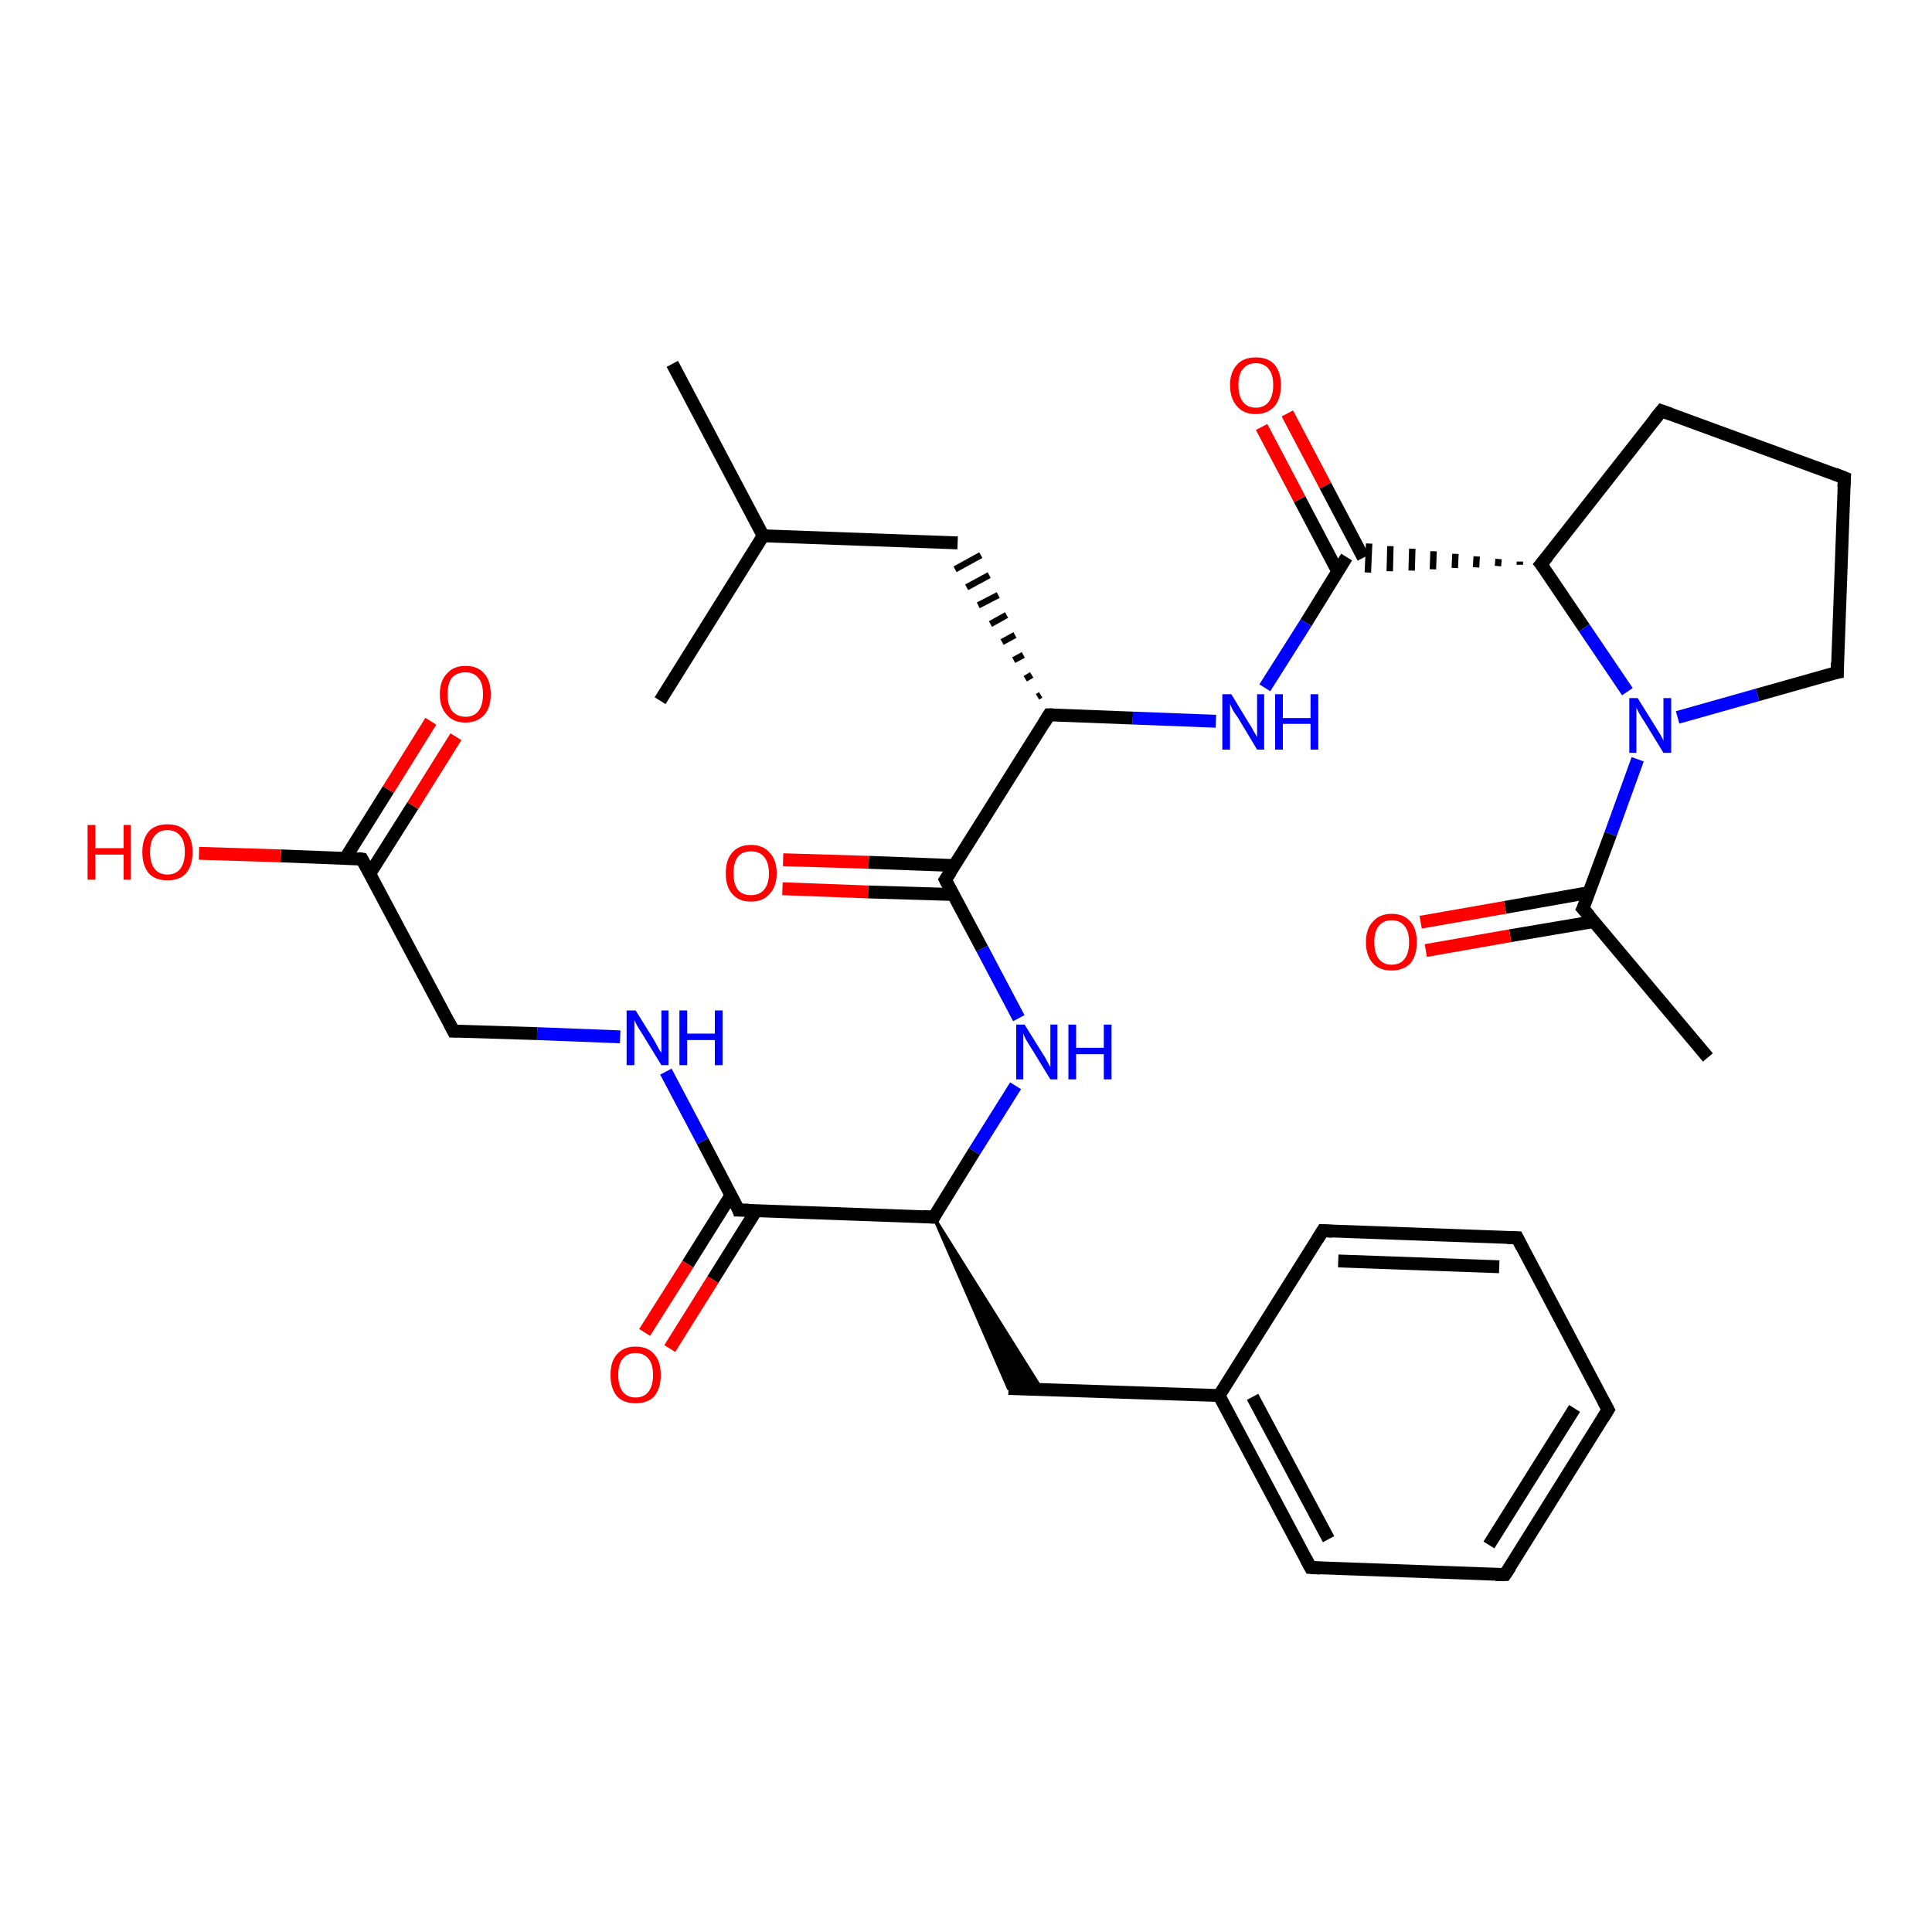 <?xml version='1.0' encoding='iso-8859-1'?>
<svg version='1.1' baseProfile='full'
              xmlns='http://www.w3.org/2000/svg'
                      xmlns:rdkit='http://www.rdkit.org/xml'
                      xmlns:xlink='http://www.w3.org/1999/xlink'
                  xml:space='preserve'
width='300px' height='300px' viewBox='0 0 300 300'>
<!-- END OF HEADER -->
<rect style='opacity:1.0;fill:#FFFFFF;stroke:none' width='300.0' height='300.0' x='0.0' y='0.0'> </rect>
<path class='bond-0 atom-0 atom-1' d='M 265.2,164.2 L 245.8,141.1' style='fill:none;fill-rule:evenodd;stroke:#000000;stroke-width:2.0px;stroke-linecap:butt;stroke-linejoin:miter;stroke-opacity:1' />
<path class='bond-1 atom-1 atom-2' d='M 246.7,138.6 L 233.7,140.9' style='fill:none;fill-rule:evenodd;stroke:#000000;stroke-width:2.0px;stroke-linecap:butt;stroke-linejoin:miter;stroke-opacity:1' />
<path class='bond-1 atom-1 atom-2' d='M 233.7,140.9 L 220.6,143.2' style='fill:none;fill-rule:evenodd;stroke:#FF0000;stroke-width:2.0px;stroke-linecap:butt;stroke-linejoin:miter;stroke-opacity:1' />
<path class='bond-1 atom-1 atom-2' d='M 247.5,143.1 L 234.5,145.3' style='fill:none;fill-rule:evenodd;stroke:#000000;stroke-width:2.0px;stroke-linecap:butt;stroke-linejoin:miter;stroke-opacity:1' />
<path class='bond-1 atom-1 atom-2' d='M 234.5,145.3 L 221.4,147.6' style='fill:none;fill-rule:evenodd;stroke:#FF0000;stroke-width:2.0px;stroke-linecap:butt;stroke-linejoin:miter;stroke-opacity:1' />
<path class='bond-2 atom-1 atom-3' d='M 245.8,141.1 L 250.1,129.5' style='fill:none;fill-rule:evenodd;stroke:#000000;stroke-width:2.0px;stroke-linecap:butt;stroke-linejoin:miter;stroke-opacity:1' />
<path class='bond-2 atom-1 atom-3' d='M 250.1,129.5 L 254.3,117.9' style='fill:none;fill-rule:evenodd;stroke:#0000FF;stroke-width:2.0px;stroke-linecap:butt;stroke-linejoin:miter;stroke-opacity:1' />
<path class='bond-3 atom-3 atom-4' d='M 260.5,111.4 L 272.9,107.9' style='fill:none;fill-rule:evenodd;stroke:#0000FF;stroke-width:2.0px;stroke-linecap:butt;stroke-linejoin:miter;stroke-opacity:1' />
<path class='bond-3 atom-3 atom-4' d='M 272.9,107.9 L 285.3,104.4' style='fill:none;fill-rule:evenodd;stroke:#000000;stroke-width:2.0px;stroke-linecap:butt;stroke-linejoin:miter;stroke-opacity:1' />
<path class='bond-4 atom-4 atom-5' d='M 285.3,104.4 L 286.4,74.2' style='fill:none;fill-rule:evenodd;stroke:#000000;stroke-width:2.0px;stroke-linecap:butt;stroke-linejoin:miter;stroke-opacity:1' />
<path class='bond-5 atom-5 atom-6' d='M 286.4,74.2 L 258.0,63.8' style='fill:none;fill-rule:evenodd;stroke:#000000;stroke-width:2.0px;stroke-linecap:butt;stroke-linejoin:miter;stroke-opacity:1' />
<path class='bond-6 atom-6 atom-7' d='M 258.0,63.8 L 239.3,87.6' style='fill:none;fill-rule:evenodd;stroke:#000000;stroke-width:2.0px;stroke-linecap:butt;stroke-linejoin:miter;stroke-opacity:1' />
<path class='bond-7 atom-7 atom-8' d='M 236.0,87.2 L 236.0,87.7' style='fill:none;fill-rule:evenodd;stroke:#000000;stroke-width:1.0px;stroke-linecap:butt;stroke-linejoin:miter;stroke-opacity:1' />
<path class='bond-7 atom-7 atom-8' d='M 232.7,86.8 L 232.6,87.9' style='fill:none;fill-rule:evenodd;stroke:#000000;stroke-width:1.0px;stroke-linecap:butt;stroke-linejoin:miter;stroke-opacity:1' />
<path class='bond-7 atom-7 atom-8' d='M 229.3,86.4 L 229.2,88.1' style='fill:none;fill-rule:evenodd;stroke:#000000;stroke-width:1.0px;stroke-linecap:butt;stroke-linejoin:miter;stroke-opacity:1' />
<path class='bond-7 atom-7 atom-8' d='M 226.0,86.0 L 225.9,88.2' style='fill:none;fill-rule:evenodd;stroke:#000000;stroke-width:1.0px;stroke-linecap:butt;stroke-linejoin:miter;stroke-opacity:1' />
<path class='bond-7 atom-7 atom-8' d='M 222.6,85.6 L 222.5,88.4' style='fill:none;fill-rule:evenodd;stroke:#000000;stroke-width:1.0px;stroke-linecap:butt;stroke-linejoin:miter;stroke-opacity:1' />
<path class='bond-7 atom-7 atom-8' d='M 219.3,85.2 L 219.2,88.6' style='fill:none;fill-rule:evenodd;stroke:#000000;stroke-width:1.0px;stroke-linecap:butt;stroke-linejoin:miter;stroke-opacity:1' />
<path class='bond-7 atom-7 atom-8' d='M 215.9,84.8 L 215.8,88.7' style='fill:none;fill-rule:evenodd;stroke:#000000;stroke-width:1.0px;stroke-linecap:butt;stroke-linejoin:miter;stroke-opacity:1' />
<path class='bond-7 atom-7 atom-8' d='M 212.6,84.4 L 212.4,88.9' style='fill:none;fill-rule:evenodd;stroke:#000000;stroke-width:1.0px;stroke-linecap:butt;stroke-linejoin:miter;stroke-opacity:1' />
<path class='bond-8 atom-8 atom-9' d='M 211.7,86.6 L 205.8,75.4' style='fill:none;fill-rule:evenodd;stroke:#000000;stroke-width:2.0px;stroke-linecap:butt;stroke-linejoin:miter;stroke-opacity:1' />
<path class='bond-8 atom-8 atom-9' d='M 205.8,75.4 L 199.9,64.2' style='fill:none;fill-rule:evenodd;stroke:#FF0000;stroke-width:2.0px;stroke-linecap:butt;stroke-linejoin:miter;stroke-opacity:1' />
<path class='bond-8 atom-8 atom-9' d='M 207.7,88.7 L 201.8,77.5' style='fill:none;fill-rule:evenodd;stroke:#000000;stroke-width:2.0px;stroke-linecap:butt;stroke-linejoin:miter;stroke-opacity:1' />
<path class='bond-8 atom-8 atom-9' d='M 201.8,77.5 L 195.9,66.3' style='fill:none;fill-rule:evenodd;stroke:#FF0000;stroke-width:2.0px;stroke-linecap:butt;stroke-linejoin:miter;stroke-opacity:1' />
<path class='bond-9 atom-8 atom-10' d='M 209.1,86.5 L 202.8,96.7' style='fill:none;fill-rule:evenodd;stroke:#000000;stroke-width:2.0px;stroke-linecap:butt;stroke-linejoin:miter;stroke-opacity:1' />
<path class='bond-9 atom-8 atom-10' d='M 202.8,96.7 L 196.4,106.8' style='fill:none;fill-rule:evenodd;stroke:#0000FF;stroke-width:2.0px;stroke-linecap:butt;stroke-linejoin:miter;stroke-opacity:1' />
<path class='bond-10 atom-10 atom-11' d='M 188.8,112.0 L 175.9,111.5' style='fill:none;fill-rule:evenodd;stroke:#0000FF;stroke-width:2.0px;stroke-linecap:butt;stroke-linejoin:miter;stroke-opacity:1' />
<path class='bond-10 atom-10 atom-11' d='M 175.9,111.5 L 162.9,111.0' style='fill:none;fill-rule:evenodd;stroke:#000000;stroke-width:2.0px;stroke-linecap:butt;stroke-linejoin:miter;stroke-opacity:1' />
<path class='bond-11 atom-11 atom-12' d='M 161.6,107.9 L 161.1,108.2' style='fill:none;fill-rule:evenodd;stroke:#000000;stroke-width:1.0px;stroke-linecap:butt;stroke-linejoin:miter;stroke-opacity:1' />
<path class='bond-11 atom-11 atom-12' d='M 160.2,104.8 L 159.2,105.4' style='fill:none;fill-rule:evenodd;stroke:#000000;stroke-width:1.0px;stroke-linecap:butt;stroke-linejoin:miter;stroke-opacity:1' />
<path class='bond-11 atom-11 atom-12' d='M 158.9,101.7 L 157.4,102.5' style='fill:none;fill-rule:evenodd;stroke:#000000;stroke-width:1.0px;stroke-linecap:butt;stroke-linejoin:miter;stroke-opacity:1' />
<path class='bond-11 atom-11 atom-12' d='M 157.6,98.6 L 155.6,99.7' style='fill:none;fill-rule:evenodd;stroke:#000000;stroke-width:1.0px;stroke-linecap:butt;stroke-linejoin:miter;stroke-opacity:1' />
<path class='bond-11 atom-11 atom-12' d='M 156.3,95.5 L 153.8,96.9' style='fill:none;fill-rule:evenodd;stroke:#000000;stroke-width:1.0px;stroke-linecap:butt;stroke-linejoin:miter;stroke-opacity:1' />
<path class='bond-11 atom-11 atom-12' d='M 155.0,92.4 L 151.9,94.0' style='fill:none;fill-rule:evenodd;stroke:#000000;stroke-width:1.0px;stroke-linecap:butt;stroke-linejoin:miter;stroke-opacity:1' />
<path class='bond-11 atom-11 atom-12' d='M 153.6,89.3 L 150.1,91.2' style='fill:none;fill-rule:evenodd;stroke:#000000;stroke-width:1.0px;stroke-linecap:butt;stroke-linejoin:miter;stroke-opacity:1' />
<path class='bond-11 atom-11 atom-12' d='M 152.3,86.2 L 148.3,88.4' style='fill:none;fill-rule:evenodd;stroke:#000000;stroke-width:1.0px;stroke-linecap:butt;stroke-linejoin:miter;stroke-opacity:1' />
<path class='bond-12 atom-12 atom-13' d='M 148.7,84.3 L 118.5,83.2' style='fill:none;fill-rule:evenodd;stroke:#000000;stroke-width:2.0px;stroke-linecap:butt;stroke-linejoin:miter;stroke-opacity:1' />
<path class='bond-13 atom-13 atom-14' d='M 118.5,83.2 L 102.5,108.8' style='fill:none;fill-rule:evenodd;stroke:#000000;stroke-width:2.0px;stroke-linecap:butt;stroke-linejoin:miter;stroke-opacity:1' />
<path class='bond-14 atom-13 atom-15' d='M 118.5,83.2 L 104.4,56.5' style='fill:none;fill-rule:evenodd;stroke:#000000;stroke-width:2.0px;stroke-linecap:butt;stroke-linejoin:miter;stroke-opacity:1' />
<path class='bond-15 atom-11 atom-16' d='M 162.9,111.0 L 146.8,136.6' style='fill:none;fill-rule:evenodd;stroke:#000000;stroke-width:2.0px;stroke-linecap:butt;stroke-linejoin:miter;stroke-opacity:1' />
<path class='bond-16 atom-16 atom-17' d='M 148.2,134.4 L 134.9,133.9' style='fill:none;fill-rule:evenodd;stroke:#000000;stroke-width:2.0px;stroke-linecap:butt;stroke-linejoin:miter;stroke-opacity:1' />
<path class='bond-16 atom-16 atom-17' d='M 134.9,133.9 L 121.6,133.5' style='fill:none;fill-rule:evenodd;stroke:#FF0000;stroke-width:2.0px;stroke-linecap:butt;stroke-linejoin:miter;stroke-opacity:1' />
<path class='bond-16 atom-16 atom-17' d='M 148.1,138.9 L 134.8,138.5' style='fill:none;fill-rule:evenodd;stroke:#000000;stroke-width:2.0px;stroke-linecap:butt;stroke-linejoin:miter;stroke-opacity:1' />
<path class='bond-16 atom-16 atom-17' d='M 134.8,138.5 L 121.5,138.0' style='fill:none;fill-rule:evenodd;stroke:#FF0000;stroke-width:2.0px;stroke-linecap:butt;stroke-linejoin:miter;stroke-opacity:1' />
<path class='bond-17 atom-16 atom-18' d='M 146.8,136.6 L 152.5,147.3' style='fill:none;fill-rule:evenodd;stroke:#000000;stroke-width:2.0px;stroke-linecap:butt;stroke-linejoin:miter;stroke-opacity:1' />
<path class='bond-17 atom-16 atom-18' d='M 152.5,147.3 L 158.2,158.1' style='fill:none;fill-rule:evenodd;stroke:#0000FF;stroke-width:2.0px;stroke-linecap:butt;stroke-linejoin:miter;stroke-opacity:1' />
<path class='bond-18 atom-18 atom-19' d='M 157.7,168.6 L 151.3,178.8' style='fill:none;fill-rule:evenodd;stroke:#0000FF;stroke-width:2.0px;stroke-linecap:butt;stroke-linejoin:miter;stroke-opacity:1' />
<path class='bond-18 atom-18 atom-19' d='M 151.3,178.8 L 145.0,189.0' style='fill:none;fill-rule:evenodd;stroke:#000000;stroke-width:2.0px;stroke-linecap:butt;stroke-linejoin:miter;stroke-opacity:1' />
<path class='bond-19 atom-19 atom-20' d='M 145.0,189.0 L 161.8,215.8 L 156.6,215.6 Z' style='fill:#000000;fill-rule:evenodd;fill-opacity:1;stroke:#000000;stroke-width:0.5px;stroke-linecap:butt;stroke-linejoin:miter;stroke-opacity:1;' />
<path class='bond-20 atom-20 atom-21' d='M 156.6,215.6 L 189.3,216.7' style='fill:none;fill-rule:evenodd;stroke:#000000;stroke-width:2.0px;stroke-linecap:butt;stroke-linejoin:miter;stroke-opacity:1' />
<path class='bond-21 atom-21 atom-22' d='M 189.3,216.7 L 203.5,243.4' style='fill:none;fill-rule:evenodd;stroke:#000000;stroke-width:2.0px;stroke-linecap:butt;stroke-linejoin:miter;stroke-opacity:1' />
<path class='bond-21 atom-21 atom-22' d='M 194.5,216.9 L 206.3,239.0' style='fill:none;fill-rule:evenodd;stroke:#000000;stroke-width:2.0px;stroke-linecap:butt;stroke-linejoin:miter;stroke-opacity:1' />
<path class='bond-22 atom-22 atom-23' d='M 203.5,243.4 L 233.7,244.5' style='fill:none;fill-rule:evenodd;stroke:#000000;stroke-width:2.0px;stroke-linecap:butt;stroke-linejoin:miter;stroke-opacity:1' />
<path class='bond-23 atom-23 atom-24' d='M 233.7,244.5 L 249.7,218.9' style='fill:none;fill-rule:evenodd;stroke:#000000;stroke-width:2.0px;stroke-linecap:butt;stroke-linejoin:miter;stroke-opacity:1' />
<path class='bond-23 atom-23 atom-24' d='M 231.2,239.9 L 244.5,218.7' style='fill:none;fill-rule:evenodd;stroke:#000000;stroke-width:2.0px;stroke-linecap:butt;stroke-linejoin:miter;stroke-opacity:1' />
<path class='bond-24 atom-24 atom-25' d='M 249.7,218.9 L 235.6,192.2' style='fill:none;fill-rule:evenodd;stroke:#000000;stroke-width:2.0px;stroke-linecap:butt;stroke-linejoin:miter;stroke-opacity:1' />
<path class='bond-25 atom-25 atom-26' d='M 235.6,192.2 L 205.4,191.1' style='fill:none;fill-rule:evenodd;stroke:#000000;stroke-width:2.0px;stroke-linecap:butt;stroke-linejoin:miter;stroke-opacity:1' />
<path class='bond-25 atom-25 atom-26' d='M 232.8,196.7 L 207.8,195.8' style='fill:none;fill-rule:evenodd;stroke:#000000;stroke-width:2.0px;stroke-linecap:butt;stroke-linejoin:miter;stroke-opacity:1' />
<path class='bond-26 atom-19 atom-27' d='M 145.0,189.0 L 114.7,187.9' style='fill:none;fill-rule:evenodd;stroke:#000000;stroke-width:2.0px;stroke-linecap:butt;stroke-linejoin:miter;stroke-opacity:1' />
<path class='bond-27 atom-27 atom-28' d='M 113.5,185.6 L 106.8,196.3' style='fill:none;fill-rule:evenodd;stroke:#000000;stroke-width:2.0px;stroke-linecap:butt;stroke-linejoin:miter;stroke-opacity:1' />
<path class='bond-27 atom-27 atom-28' d='M 106.8,196.3 L 100.1,206.9' style='fill:none;fill-rule:evenodd;stroke:#FF0000;stroke-width:2.0px;stroke-linecap:butt;stroke-linejoin:miter;stroke-opacity:1' />
<path class='bond-27 atom-27 atom-28' d='M 117.4,188.0 L 110.7,198.7' style='fill:none;fill-rule:evenodd;stroke:#000000;stroke-width:2.0px;stroke-linecap:butt;stroke-linejoin:miter;stroke-opacity:1' />
<path class='bond-27 atom-27 atom-28' d='M 110.7,198.7 L 104.0,209.4' style='fill:none;fill-rule:evenodd;stroke:#FF0000;stroke-width:2.0px;stroke-linecap:butt;stroke-linejoin:miter;stroke-opacity:1' />
<path class='bond-28 atom-27 atom-29' d='M 114.7,187.9 L 109.1,177.2' style='fill:none;fill-rule:evenodd;stroke:#000000;stroke-width:2.0px;stroke-linecap:butt;stroke-linejoin:miter;stroke-opacity:1' />
<path class='bond-28 atom-27 atom-29' d='M 109.1,177.2 L 103.4,166.4' style='fill:none;fill-rule:evenodd;stroke:#0000FF;stroke-width:2.0px;stroke-linecap:butt;stroke-linejoin:miter;stroke-opacity:1' />
<path class='bond-29 atom-29 atom-30' d='M 96.3,161.0 L 83.4,160.5' style='fill:none;fill-rule:evenodd;stroke:#0000FF;stroke-width:2.0px;stroke-linecap:butt;stroke-linejoin:miter;stroke-opacity:1' />
<path class='bond-29 atom-29 atom-30' d='M 83.4,160.5 L 70.4,160.1' style='fill:none;fill-rule:evenodd;stroke:#000000;stroke-width:2.0px;stroke-linecap:butt;stroke-linejoin:miter;stroke-opacity:1' />
<path class='bond-30 atom-30 atom-31' d='M 70.4,160.1 L 56.2,133.4' style='fill:none;fill-rule:evenodd;stroke:#000000;stroke-width:2.0px;stroke-linecap:butt;stroke-linejoin:miter;stroke-opacity:1' />
<path class='bond-31 atom-31 atom-32' d='M 57.4,135.7 L 64.1,125.1' style='fill:none;fill-rule:evenodd;stroke:#000000;stroke-width:2.0px;stroke-linecap:butt;stroke-linejoin:miter;stroke-opacity:1' />
<path class='bond-31 atom-31 atom-32' d='M 64.1,125.1 L 70.8,114.4' style='fill:none;fill-rule:evenodd;stroke:#FF0000;stroke-width:2.0px;stroke-linecap:butt;stroke-linejoin:miter;stroke-opacity:1' />
<path class='bond-31 atom-31 atom-32' d='M 53.6,133.3 L 60.3,122.6' style='fill:none;fill-rule:evenodd;stroke:#000000;stroke-width:2.0px;stroke-linecap:butt;stroke-linejoin:miter;stroke-opacity:1' />
<path class='bond-31 atom-31 atom-32' d='M 60.3,122.6 L 66.9,112.0' style='fill:none;fill-rule:evenodd;stroke:#FF0000;stroke-width:2.0px;stroke-linecap:butt;stroke-linejoin:miter;stroke-opacity:1' />
<path class='bond-32 atom-31 atom-33' d='M 56.2,133.4 L 43.6,132.9' style='fill:none;fill-rule:evenodd;stroke:#000000;stroke-width:2.0px;stroke-linecap:butt;stroke-linejoin:miter;stroke-opacity:1' />
<path class='bond-32 atom-31 atom-33' d='M 43.6,132.9 L 30.9,132.5' style='fill:none;fill-rule:evenodd;stroke:#FF0000;stroke-width:2.0px;stroke-linecap:butt;stroke-linejoin:miter;stroke-opacity:1' />
<path class='bond-33 atom-7 atom-3' d='M 239.3,87.6 L 246.0,97.5' style='fill:none;fill-rule:evenodd;stroke:#000000;stroke-width:2.0px;stroke-linecap:butt;stroke-linejoin:miter;stroke-opacity:1' />
<path class='bond-33 atom-7 atom-3' d='M 246.0,97.5 L 252.7,107.4' style='fill:none;fill-rule:evenodd;stroke:#0000FF;stroke-width:2.0px;stroke-linecap:butt;stroke-linejoin:miter;stroke-opacity:1' />
<path class='bond-34 atom-26 atom-21' d='M 205.4,191.1 L 189.3,216.7' style='fill:none;fill-rule:evenodd;stroke:#000000;stroke-width:2.0px;stroke-linecap:butt;stroke-linejoin:miter;stroke-opacity:1' />
<path d='M 246.8,142.2 L 245.8,141.1 L 246.1,140.5' style='fill:none;stroke:#000000;stroke-width:2.0px;stroke-linecap:butt;stroke-linejoin:miter;stroke-opacity:1;' />
<path d='M 284.7,104.5 L 285.3,104.4 L 285.3,102.9' style='fill:none;stroke:#000000;stroke-width:2.0px;stroke-linecap:butt;stroke-linejoin:miter;stroke-opacity:1;' />
<path d='M 286.3,75.7 L 286.4,74.2 L 284.9,73.6' style='fill:none;stroke:#000000;stroke-width:2.0px;stroke-linecap:butt;stroke-linejoin:miter;stroke-opacity:1;' />
<path d='M 259.4,64.3 L 258.0,63.8 L 257.0,65.0' style='fill:none;stroke:#000000;stroke-width:2.0px;stroke-linecap:butt;stroke-linejoin:miter;stroke-opacity:1;' />
<path d='M 240.3,86.4 L 239.3,87.6 L 239.7,88.1' style='fill:none;stroke:#000000;stroke-width:2.0px;stroke-linecap:butt;stroke-linejoin:miter;stroke-opacity:1;' />
<path d='M 163.5,111.0 L 162.9,111.0 L 162.1,112.3' style='fill:none;stroke:#000000;stroke-width:2.0px;stroke-linecap:butt;stroke-linejoin:miter;stroke-opacity:1;' />
<path d='M 147.6,135.4 L 146.8,136.6 L 147.1,137.2' style='fill:none;stroke:#000000;stroke-width:2.0px;stroke-linecap:butt;stroke-linejoin:miter;stroke-opacity:1;' />
<path d='M 145.3,188.4 L 145.0,189.0 L 143.4,188.9' style='fill:none;stroke:#000000;stroke-width:2.0px;stroke-linecap:butt;stroke-linejoin:miter;stroke-opacity:1;' />
<path d='M 202.8,242.1 L 203.5,243.4 L 205.0,243.5' style='fill:none;stroke:#000000;stroke-width:2.0px;stroke-linecap:butt;stroke-linejoin:miter;stroke-opacity:1;' />
<path d='M 232.2,244.5 L 233.7,244.5 L 234.5,243.3' style='fill:none;stroke:#000000;stroke-width:2.0px;stroke-linecap:butt;stroke-linejoin:miter;stroke-opacity:1;' />
<path d='M 248.9,220.2 L 249.7,218.9 L 249.0,217.6' style='fill:none;stroke:#000000;stroke-width:2.0px;stroke-linecap:butt;stroke-linejoin:miter;stroke-opacity:1;' />
<path d='M 236.3,193.6 L 235.6,192.2 L 234.1,192.2' style='fill:none;stroke:#000000;stroke-width:2.0px;stroke-linecap:butt;stroke-linejoin:miter;stroke-opacity:1;' />
<path d='M 206.9,191.2 L 205.4,191.1 L 204.6,192.4' style='fill:none;stroke:#000000;stroke-width:2.0px;stroke-linecap:butt;stroke-linejoin:miter;stroke-opacity:1;' />
<path d='M 116.3,187.9 L 114.7,187.9 L 114.5,187.3' style='fill:none;stroke:#000000;stroke-width:2.0px;stroke-linecap:butt;stroke-linejoin:miter;stroke-opacity:1;' />
<path d='M 71.0,160.1 L 70.4,160.1 L 69.7,158.7' style='fill:none;stroke:#000000;stroke-width:2.0px;stroke-linecap:butt;stroke-linejoin:miter;stroke-opacity:1;' />
<path d='M 56.9,134.7 L 56.2,133.4 L 55.6,133.3' style='fill:none;stroke:#000000;stroke-width:2.0px;stroke-linecap:butt;stroke-linejoin:miter;stroke-opacity:1;' />
<path class='atom-2' d='M 212.1 146.3
Q 212.1 144.2, 213.2 143.1
Q 214.2 141.9, 216.1 141.9
Q 218.0 141.9, 219.0 143.1
Q 220.0 144.2, 220.0 146.3
Q 220.0 148.4, 219.0 149.6
Q 217.9 150.7, 216.1 150.7
Q 214.2 150.7, 213.2 149.6
Q 212.1 148.4, 212.1 146.3
M 216.1 149.8
Q 217.4 149.8, 218.1 148.9
Q 218.8 148.0, 218.8 146.3
Q 218.8 144.6, 218.1 143.8
Q 217.4 142.9, 216.1 142.9
Q 214.8 142.9, 214.1 143.8
Q 213.4 144.6, 213.4 146.3
Q 213.4 148.0, 214.1 148.9
Q 214.8 149.8, 216.1 149.8
' fill='#FF0000'/>
<path class='atom-3' d='M 254.3 108.4
L 257.1 112.9
Q 257.4 113.4, 257.9 114.2
Q 258.3 115.0, 258.3 115.0
L 258.3 108.4
L 259.5 108.4
L 259.5 116.9
L 258.3 116.9
L 255.3 112.0
Q 254.9 111.4, 254.5 110.7
Q 254.2 110.1, 254.1 109.9
L 254.1 116.9
L 253.0 116.9
L 253.0 108.4
L 254.3 108.4
' fill='#0000FF'/>
<path class='atom-9' d='M 191.0 59.8
Q 191.0 57.8, 192.1 56.6
Q 193.1 55.5, 195.0 55.5
Q 196.9 55.5, 197.9 56.6
Q 198.9 57.8, 198.9 59.8
Q 198.9 61.9, 197.9 63.1
Q 196.8 64.3, 195.0 64.3
Q 193.1 64.3, 192.1 63.1
Q 191.0 61.9, 191.0 59.8
M 195.0 63.3
Q 196.3 63.3, 197.0 62.4
Q 197.7 61.5, 197.7 59.8
Q 197.7 58.1, 197.0 57.3
Q 196.3 56.4, 195.0 56.4
Q 193.7 56.4, 193.0 57.3
Q 192.3 58.1, 192.3 59.8
Q 192.3 61.5, 193.0 62.4
Q 193.7 63.3, 195.0 63.3
' fill='#FF0000'/>
<path class='atom-10' d='M 191.2 107.8
L 194.0 112.4
Q 194.3 112.8, 194.7 113.6
Q 195.2 114.4, 195.2 114.5
L 195.2 107.8
L 196.3 107.8
L 196.3 116.4
L 195.2 116.4
L 192.2 111.4
Q 191.8 110.9, 191.4 110.2
Q 191.1 109.5, 191.0 109.3
L 191.0 116.4
L 189.8 116.4
L 189.8 107.8
L 191.2 107.8
' fill='#0000FF'/>
<path class='atom-10' d='M 198.0 107.8
L 199.2 107.8
L 199.2 111.5
L 203.5 111.5
L 203.5 107.8
L 204.7 107.8
L 204.7 116.4
L 203.5 116.4
L 203.5 112.4
L 199.2 112.4
L 199.2 116.4
L 198.0 116.4
L 198.0 107.8
' fill='#0000FF'/>
<path class='atom-17' d='M 112.7 135.6
Q 112.7 133.5, 113.7 132.4
Q 114.7 131.2, 116.6 131.2
Q 118.5 131.2, 119.5 132.4
Q 120.6 133.5, 120.6 135.6
Q 120.6 137.7, 119.5 138.8
Q 118.5 140.0, 116.6 140.0
Q 114.7 140.0, 113.7 138.8
Q 112.7 137.7, 112.7 135.6
M 116.6 139.0
Q 117.9 139.0, 118.6 138.2
Q 119.4 137.3, 119.4 135.6
Q 119.4 133.9, 118.6 133.0
Q 117.9 132.2, 116.6 132.2
Q 115.3 132.2, 114.6 133.0
Q 113.9 133.9, 113.9 135.6
Q 113.9 137.3, 114.6 138.2
Q 115.3 139.0, 116.6 139.0
' fill='#FF0000'/>
<path class='atom-18' d='M 159.1 159.1
L 161.9 163.6
Q 162.2 164.0, 162.6 164.8
Q 163.1 165.7, 163.1 165.7
L 163.1 159.1
L 164.2 159.1
L 164.2 167.6
L 163.1 167.6
L 160.1 162.7
Q 159.7 162.1, 159.3 161.4
Q 159.0 160.8, 158.9 160.5
L 158.9 167.6
L 157.8 167.6
L 157.8 159.1
L 159.1 159.1
' fill='#0000FF'/>
<path class='atom-18' d='M 165.9 159.1
L 167.1 159.1
L 167.1 162.7
L 171.4 162.7
L 171.4 159.1
L 172.6 159.1
L 172.6 167.6
L 171.4 167.6
L 171.4 163.7
L 167.1 163.7
L 167.1 167.6
L 165.9 167.6
L 165.9 159.1
' fill='#0000FF'/>
<path class='atom-28' d='M 94.8 213.5
Q 94.8 211.4, 95.8 210.3
Q 96.8 209.1, 98.7 209.1
Q 100.6 209.1, 101.6 210.3
Q 102.6 211.4, 102.6 213.5
Q 102.6 215.6, 101.6 216.8
Q 100.6 217.9, 98.7 217.9
Q 96.8 217.9, 95.8 216.8
Q 94.8 215.6, 94.8 213.5
M 98.7 217.0
Q 100.0 217.0, 100.7 216.1
Q 101.4 215.2, 101.4 213.5
Q 101.4 211.8, 100.7 211.0
Q 100.0 210.1, 98.7 210.1
Q 97.4 210.1, 96.7 211.0
Q 96.0 211.8, 96.0 213.5
Q 96.0 215.2, 96.7 216.1
Q 97.4 217.0, 98.7 217.0
' fill='#FF0000'/>
<path class='atom-29' d='M 98.7 156.9
L 101.5 161.4
Q 101.8 161.9, 102.2 162.7
Q 102.7 163.5, 102.7 163.5
L 102.7 156.9
L 103.8 156.9
L 103.8 165.4
L 102.7 165.4
L 99.7 160.5
Q 99.3 159.9, 98.9 159.2
Q 98.6 158.6, 98.5 158.4
L 98.5 165.4
L 97.3 165.4
L 97.3 156.9
L 98.7 156.9
' fill='#0000FF'/>
<path class='atom-29' d='M 105.5 156.9
L 106.7 156.9
L 106.7 160.5
L 111.0 160.5
L 111.0 156.9
L 112.2 156.9
L 112.2 165.4
L 111.0 165.4
L 111.0 161.5
L 106.7 161.5
L 106.7 165.4
L 105.5 165.4
L 105.5 156.9
' fill='#0000FF'/>
<path class='atom-32' d='M 68.3 107.8
Q 68.3 105.7, 69.4 104.6
Q 70.4 103.4, 72.3 103.4
Q 74.2 103.4, 75.2 104.6
Q 76.2 105.7, 76.2 107.8
Q 76.2 109.9, 75.2 111.0
Q 74.1 112.2, 72.3 112.2
Q 70.4 112.2, 69.4 111.0
Q 68.3 109.9, 68.3 107.8
M 72.3 111.3
Q 73.6 111.3, 74.3 110.4
Q 75.0 109.5, 75.0 107.8
Q 75.0 106.1, 74.3 105.3
Q 73.6 104.4, 72.3 104.4
Q 71.0 104.4, 70.2 105.2
Q 69.5 106.1, 69.5 107.8
Q 69.5 109.5, 70.2 110.4
Q 71.0 111.3, 72.3 111.3
' fill='#FF0000'/>
<path class='atom-33' d='M 13.6 128.1
L 14.8 128.1
L 14.8 131.7
L 19.2 131.7
L 19.2 128.1
L 20.3 128.1
L 20.3 136.6
L 19.2 136.6
L 19.2 132.7
L 14.8 132.7
L 14.8 136.6
L 13.6 136.6
L 13.6 128.1
' fill='#FF0000'/>
<path class='atom-33' d='M 22.1 132.3
Q 22.1 130.3, 23.1 129.1
Q 24.1 128.0, 26.0 128.0
Q 27.9 128.0, 28.9 129.1
Q 29.9 130.3, 29.9 132.3
Q 29.9 134.4, 28.9 135.6
Q 27.9 136.7, 26.0 136.7
Q 24.1 136.7, 23.1 135.6
Q 22.1 134.4, 22.1 132.3
M 26.0 135.8
Q 27.3 135.8, 28.0 134.9
Q 28.7 134.0, 28.7 132.3
Q 28.7 130.6, 28.0 129.8
Q 27.3 128.9, 26.0 128.9
Q 24.7 128.9, 24.0 129.8
Q 23.3 130.6, 23.3 132.3
Q 23.3 134.0, 24.0 134.9
Q 24.7 135.8, 26.0 135.8
' fill='#FF0000'/>
</svg>
